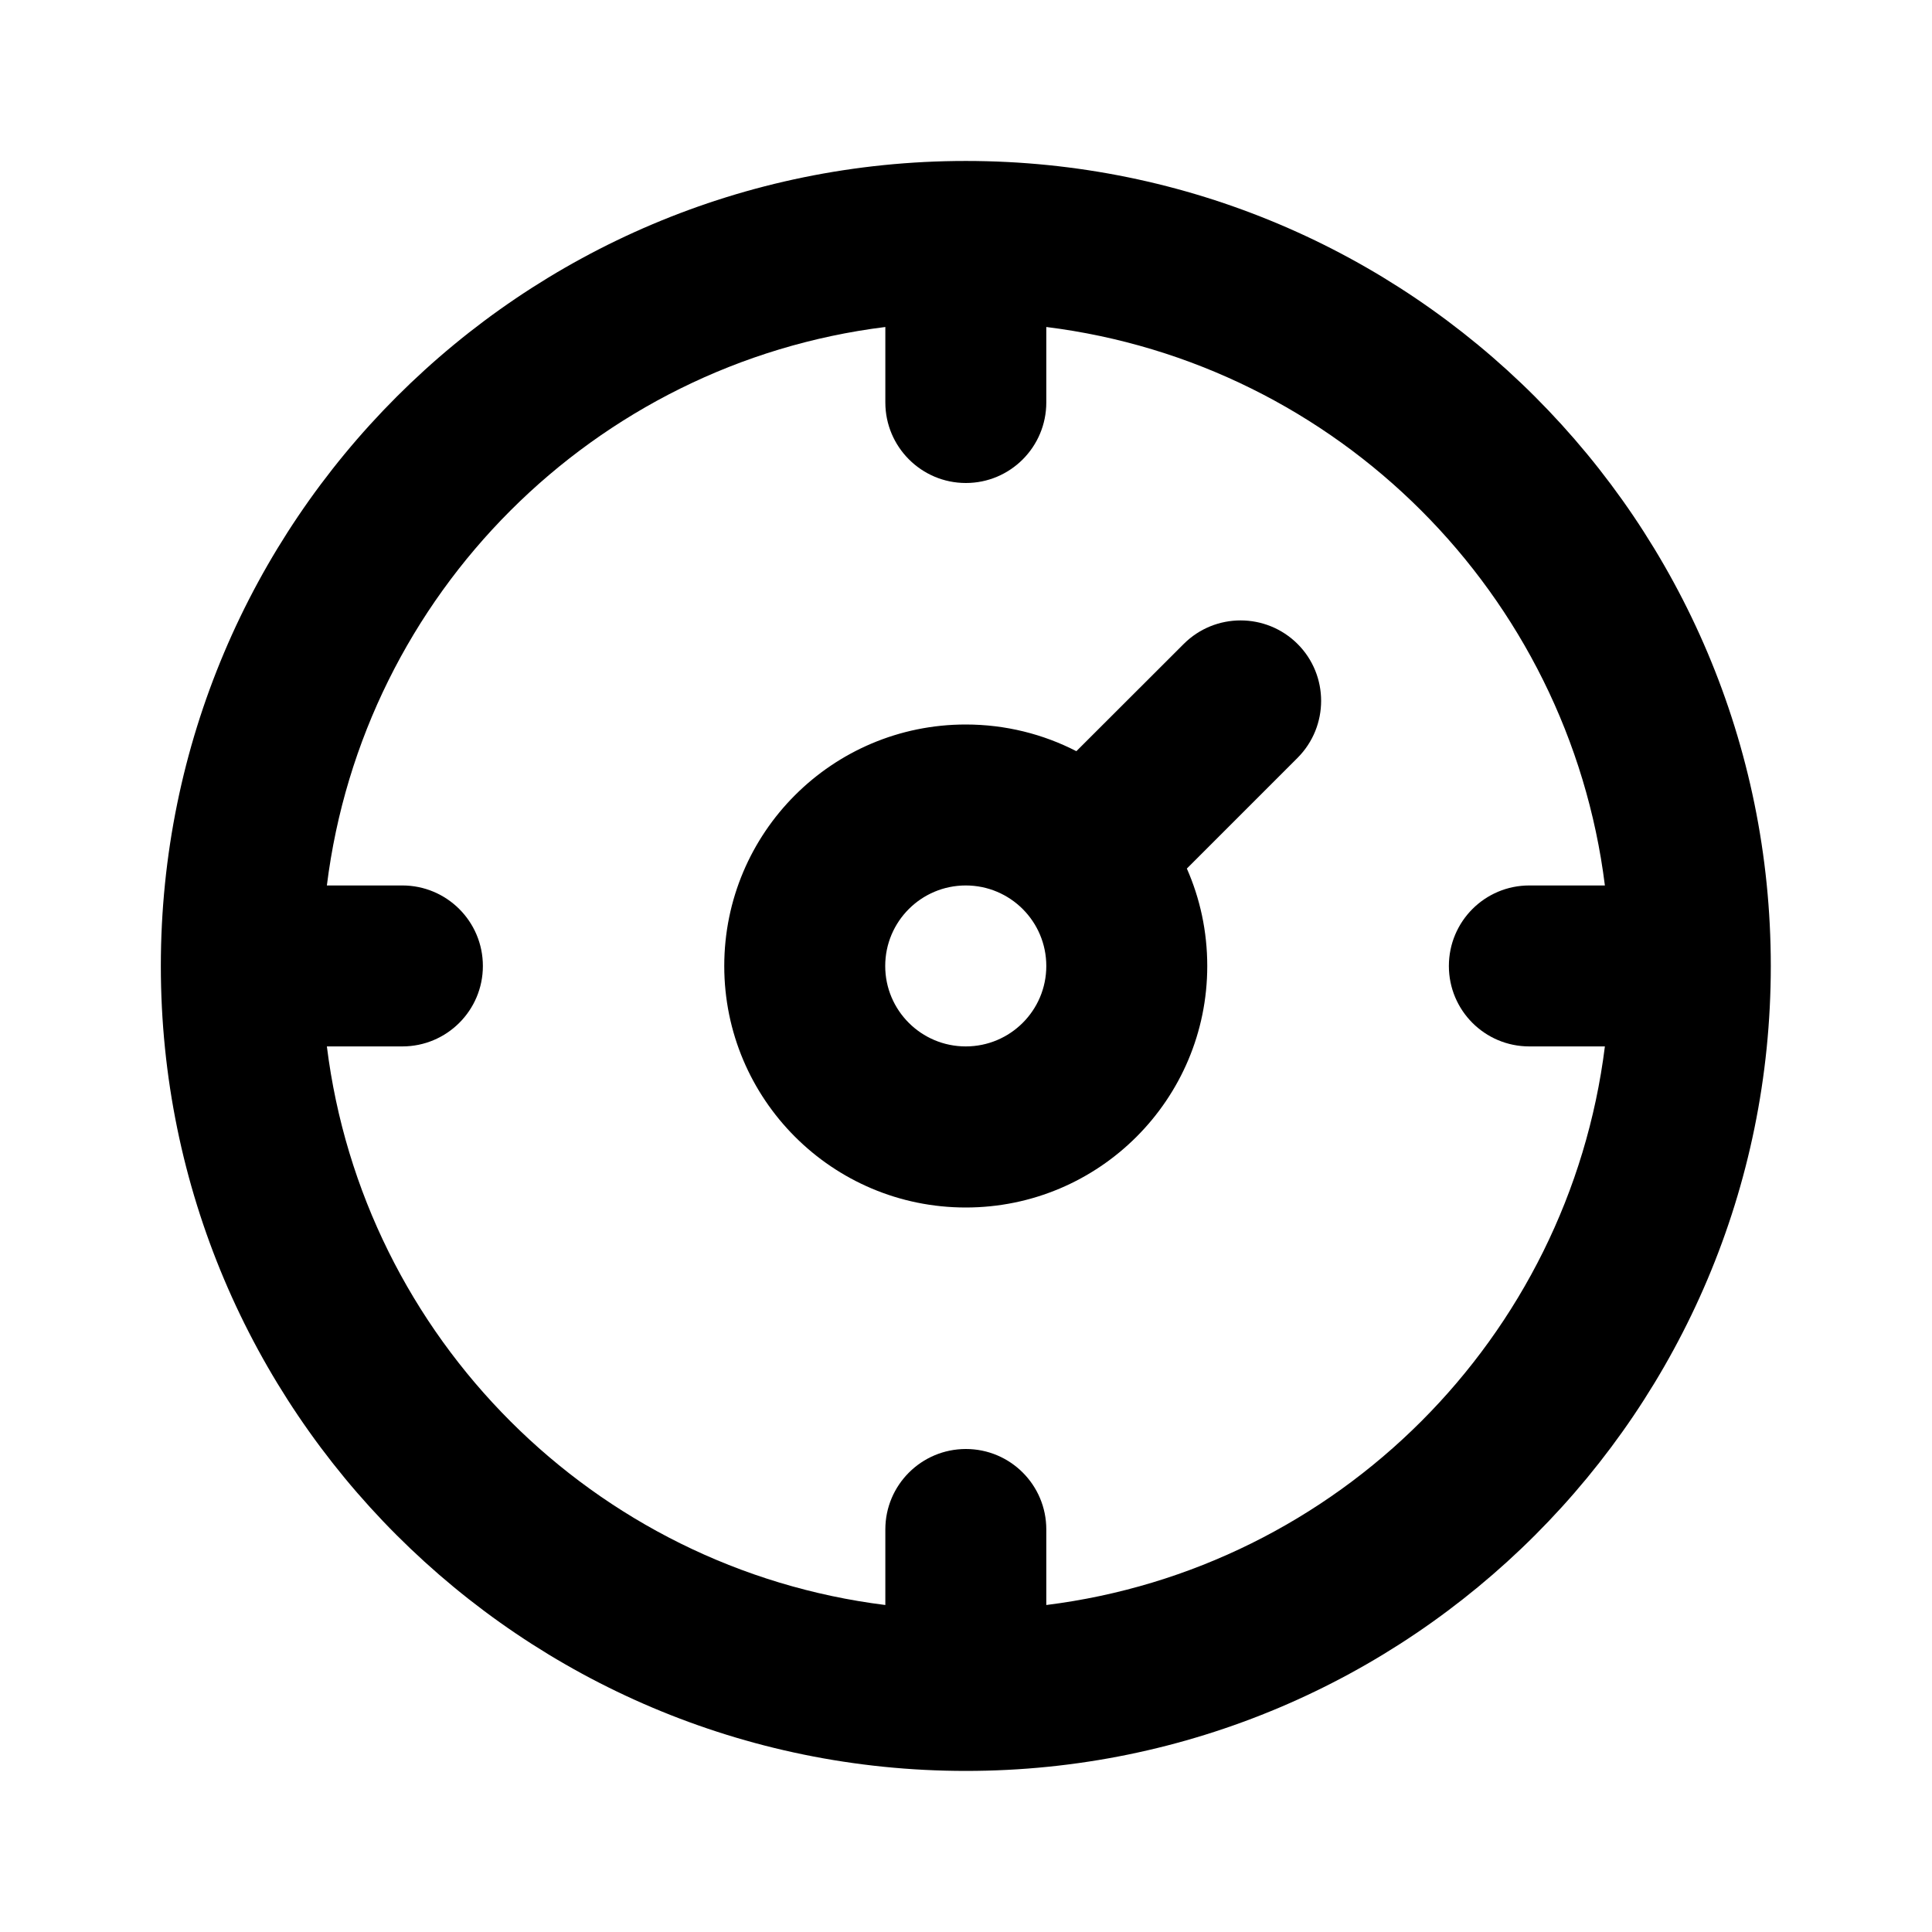 <svg width="16" height="16" viewBox="0 0 16 16" fill="none" xmlns="http://www.w3.org/2000/svg">
<path fill-rule="evenodd" clip-rule="evenodd" d="M5.998 8C5.998 6.895 6.893 6 7.998 6C8.328 6 8.64 6.08 8.914 6.221L9.803 5.333C10.063 5.073 10.485 5.073 10.746 5.333C11.006 5.593 11.006 6.015 10.746 6.276L9.829 7.193C9.938 7.44 9.998 7.713 9.998 8C9.998 9.104 9.103 10 7.998 10C6.893 10 5.998 9.104 5.998 8ZM7.998 7.333C7.63 7.333 7.331 7.631 7.331 8C7.331 8.368 7.63 8.666 7.998 8.666C8.366 8.666 8.665 8.368 8.665 8C8.665 7.631 8.366 7.333 7.998 7.333Z" fill="black"/>
<path fill-rule="evenodd" clip-rule="evenodd" d="M7.999 1.333C4.317 1.333 1.332 4.318 1.332 8C1.332 11.681 4.317 14.666 7.999 14.666C11.681 14.666 14.665 11.681 14.665 8C14.665 4.318 11.681 1.333 7.999 1.333ZM7.332 2.708C4.92 3.008 3.007 4.92 2.707 7.333H3.332C3.7 7.333 3.999 7.631 3.999 8C3.999 8.368 3.7 8.666 3.332 8.666H2.707C3.007 11.079 4.92 12.991 7.332 13.292V12.666C7.332 12.298 7.631 12 7.999 12C8.367 12 8.665 12.298 8.665 12.666V13.292C11.078 12.991 12.99 11.079 13.291 8.666H12.665C12.297 8.666 11.999 8.368 11.999 8C11.999 7.631 12.297 7.333 12.665 7.333H13.291C12.99 4.92 11.078 3.008 8.665 2.708V3.333C8.665 3.701 8.367 4 7.999 4C7.631 4 7.332 3.701 7.332 3.333V2.708Z" fill="black"/>
</svg>
